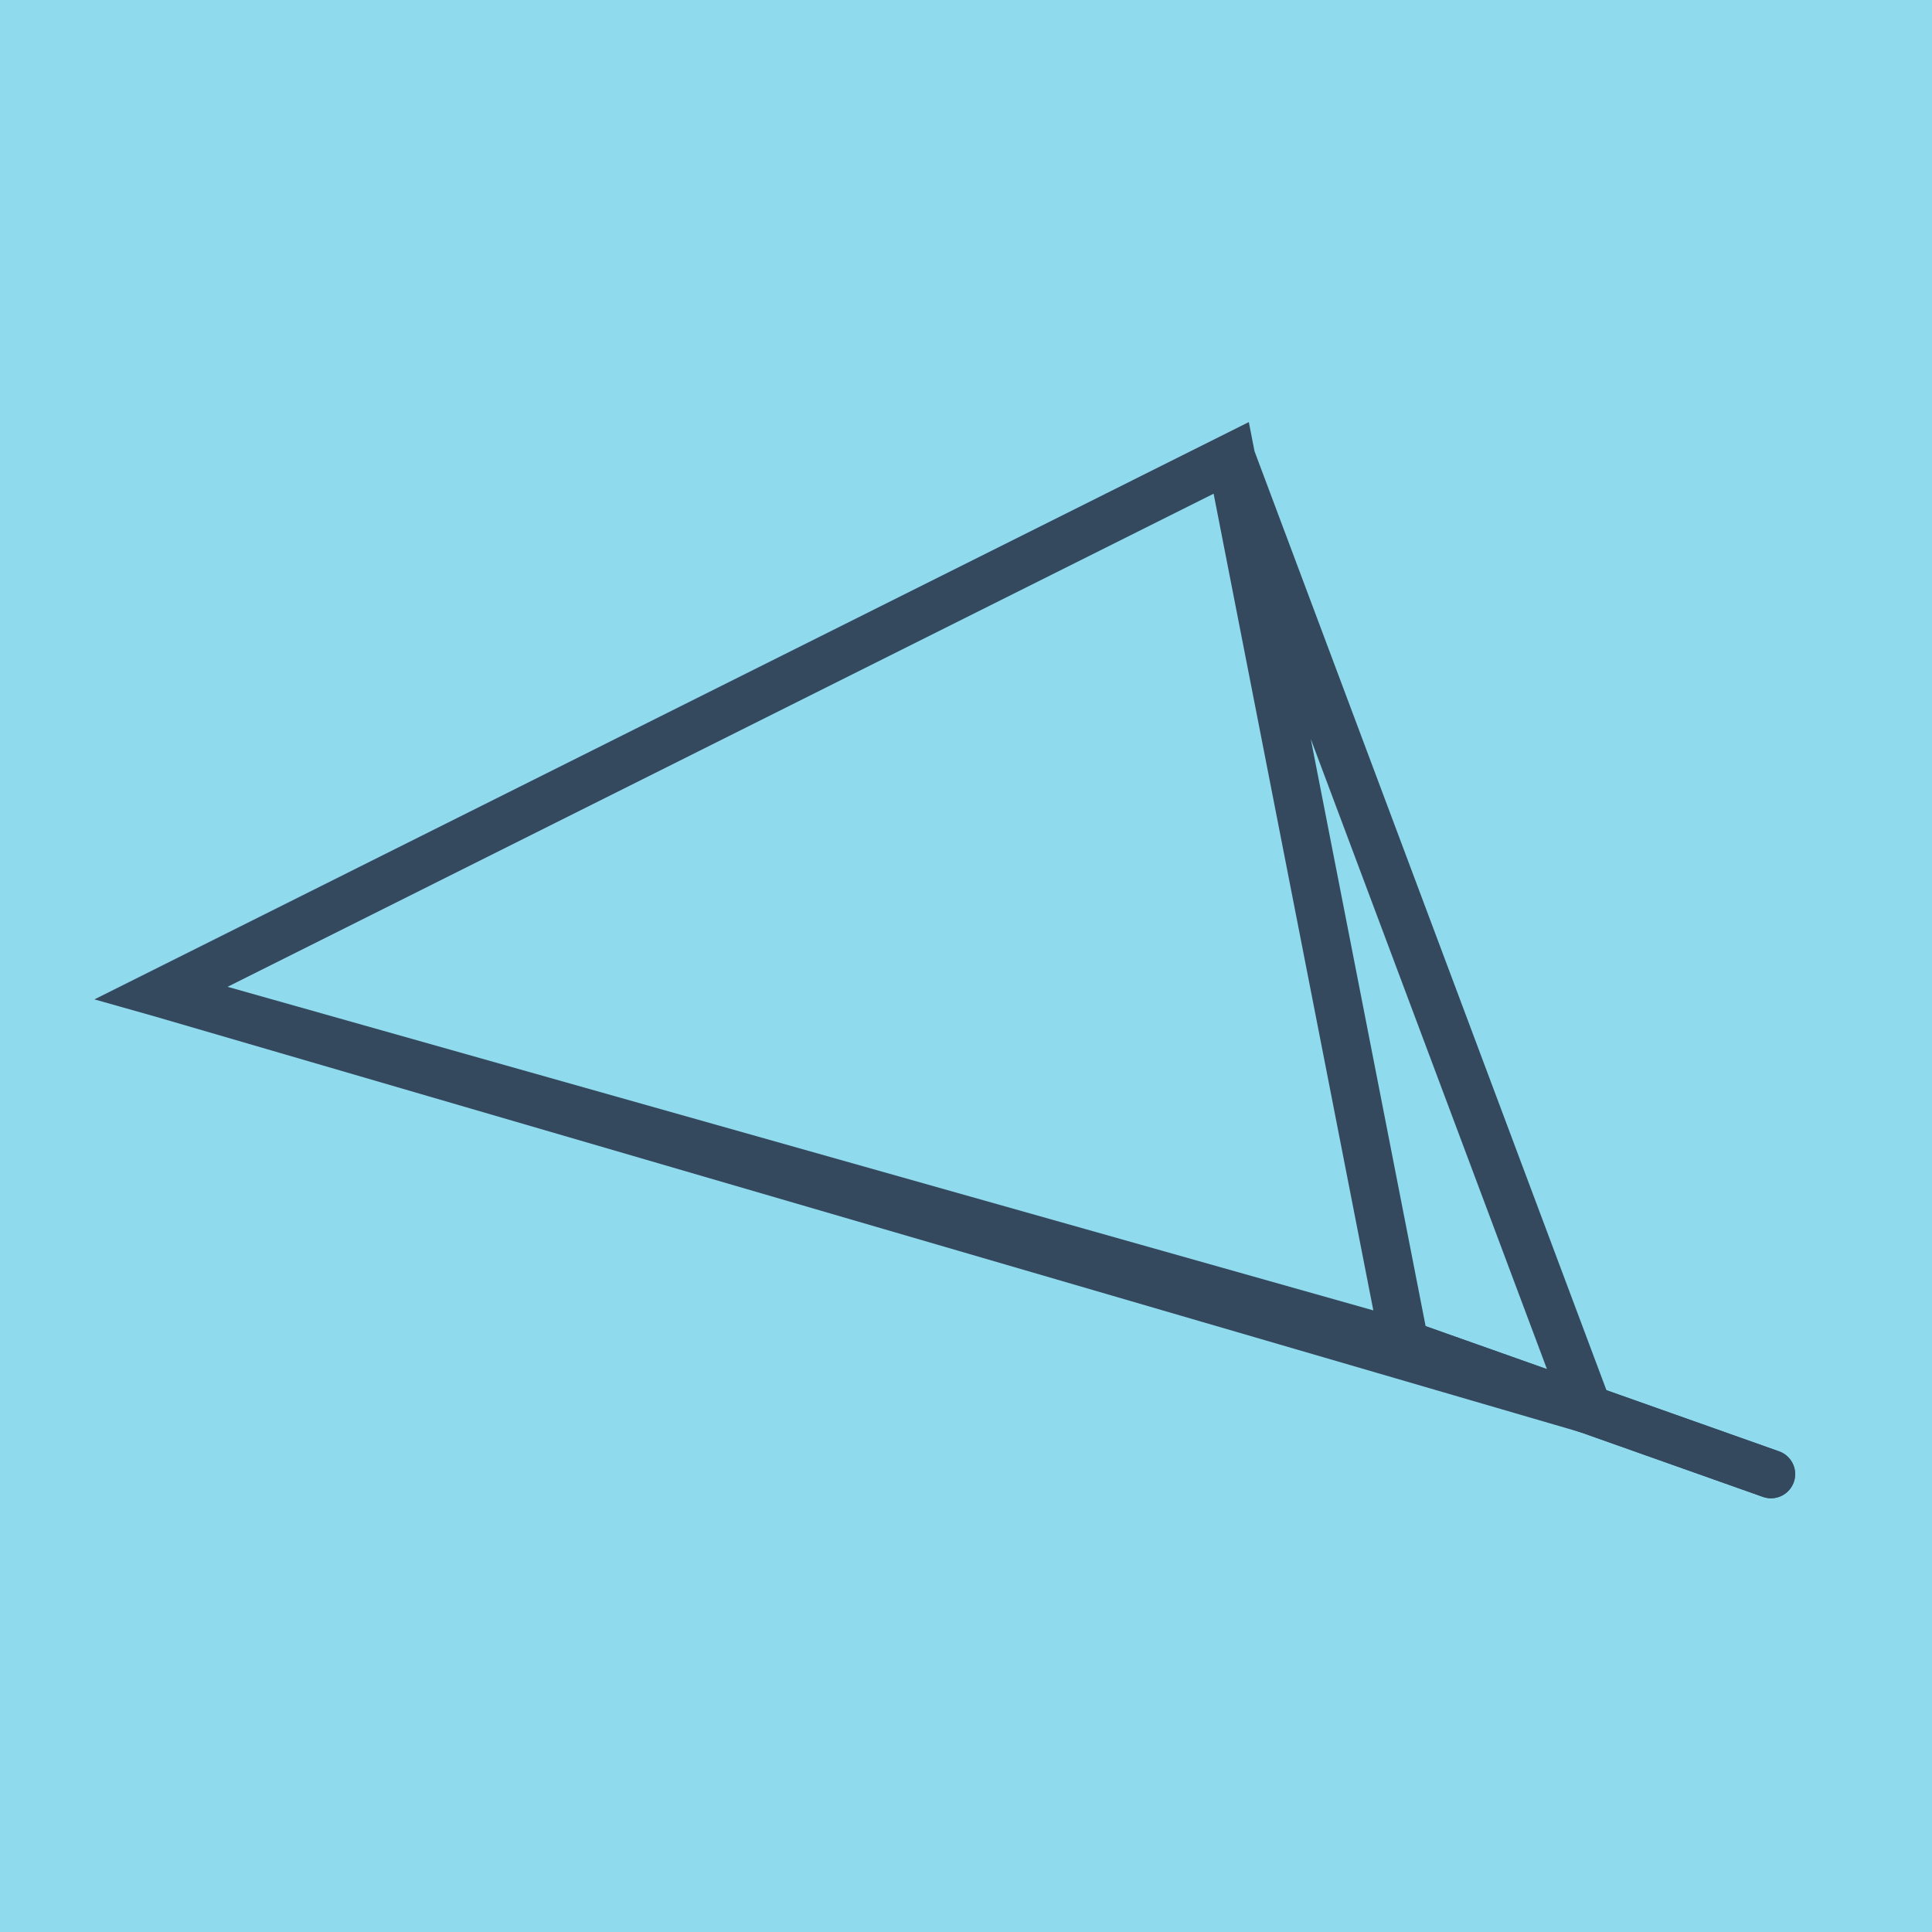 <?xml version="1.0" encoding="utf-8"?>
<!DOCTYPE svg PUBLIC "-//W3C//DTD SVG 1.1//EN" "http://www.w3.org/Graphics/SVG/1.1/DTD/svg11.dtd">
<svg xmlns="http://www.w3.org/2000/svg" xmlns:xlink="http://www.w3.org/1999/xlink" viewBox="-10 -10 120 120" preserveAspectRatio="xMidYMid meet">
	<path style="fill:#90daee" d="M-10-10h120v120H-10z"/>
			<polyline stroke-linecap="round" points="77.24,73.497 100,81.56 " style="fill:none;stroke:#34495e;stroke-width: 3px"/>
			<polyline stroke-linecap="round" points="77.24,73.497 100,81.56 " style="fill:none;stroke:#34495e;stroke-width: 3px"/>
			<polyline stroke-linecap="round" points="88.62,77.529 66.473,18.44 0,51.683 77.24,73.497 66.473,18.44 0,51.683 88.62,77.529 " style="fill:none;stroke:#34495e;stroke-width: 3px"/>
	</svg>
